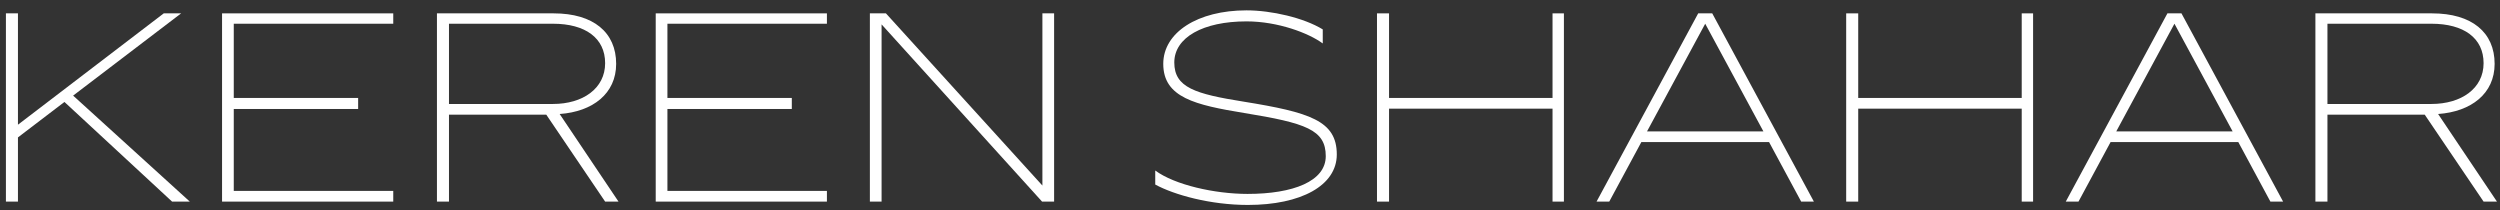 <svg xmlns="http://www.w3.org/2000/svg" width="226" height="19" viewBox="0 0 226 19" fill="none"><rect x="0" y="0" width="226" height="19" fill="#333333" stroke="none"/><path d="M210.401 10.366V18.225H209.312V1.208H219.861C223.458 1.208 225.514 2.93 225.514 5.772C225.514 8.462 223.398 10.094 220.405 10.306L225.725 18.225H224.516L219.196 10.366H210.401ZM210.401 9.399H219.801C222.491 9.399 224.516 8.008 224.516 5.711C224.516 3.444 222.733 2.145 219.801 2.145H210.401V9.399Z" fill="white"></path><path d="M195.935 1.208H197.204L206.393 18.225H205.244L202.343 12.845H190.796L187.895 18.225H186.746L195.935 1.208ZM196.57 2.145L191.31 11.877H201.829L196.57 2.145Z" fill="white"></path><path d="M182.763 1.208H183.791V18.225H182.763V9.822H167.983V18.225H166.895V1.208H167.983V8.855H182.763V1.208Z" fill="white"></path><path d="M153.517 1.208H154.786L163.975 18.225H162.826L159.924 12.845H148.378L145.476 18.225H144.328L153.517 1.208ZM154.151 2.145L148.892 11.877H159.411L154.151 2.145Z" fill="white"></path><path d="M140.349 1.208H141.377V18.225H140.349V9.822H125.569V18.225H124.48V1.208H125.569V8.855H140.349V1.208Z" fill="white"></path><path d="M112.806 18.527C109.421 18.527 106.156 17.62 104.434 16.683V15.414C106.187 16.713 109.814 17.53 112.776 17.53C116.917 17.53 119.849 16.381 119.849 14.114C119.849 11.726 118.035 11.122 112.474 10.215C108.061 9.489 105.159 8.825 105.159 5.772C105.159 2.93 108.272 0.936 112.685 0.936C114.922 0.936 117.854 1.601 119.577 2.658V3.928C118.307 2.991 115.527 1.933 112.685 1.933C108.756 1.933 106.156 3.384 106.156 5.651C106.156 7.918 108.061 8.492 112.413 9.187C118.398 10.155 120.846 10.91 120.846 13.963C120.846 16.774 117.612 18.527 112.806 18.527Z" fill="white"></path><path d="M95.291 1.208V18.225H94.203L79.695 2.205V18.225H78.637V1.208H80.088L94.233 16.774V1.208H95.291Z" fill="white"></path><path d="M59.277 1.208H74.753V2.145H60.335V8.855H71.579V9.852H60.335V17.258H74.753V18.225H59.277V1.208Z" fill="white"></path><path d="M40.588 10.366V18.225H39.5V1.208H50.049C53.646 1.208 55.701 2.93 55.701 5.772C55.701 8.462 53.585 10.094 50.593 10.306L55.913 18.225H54.704L49.384 10.366H40.588ZM40.588 9.399H49.988C52.678 9.399 54.704 8.008 54.704 5.711C54.704 3.444 52.92 2.145 49.988 2.145H40.588V9.399Z" fill="white"></path><path d="M20.074 1.208H35.55V2.145H21.132V8.855H32.376V9.852H21.132V17.258H35.55V18.225H20.074V1.208Z" fill="white"></path><path d="M6.611 8.643L17.159 18.225H15.557L5.825 9.217L1.623 12.421V18.225H0.535V1.208H1.623V11.273L14.802 1.208H16.373L6.611 8.643Z" fill="white"></path></svg>